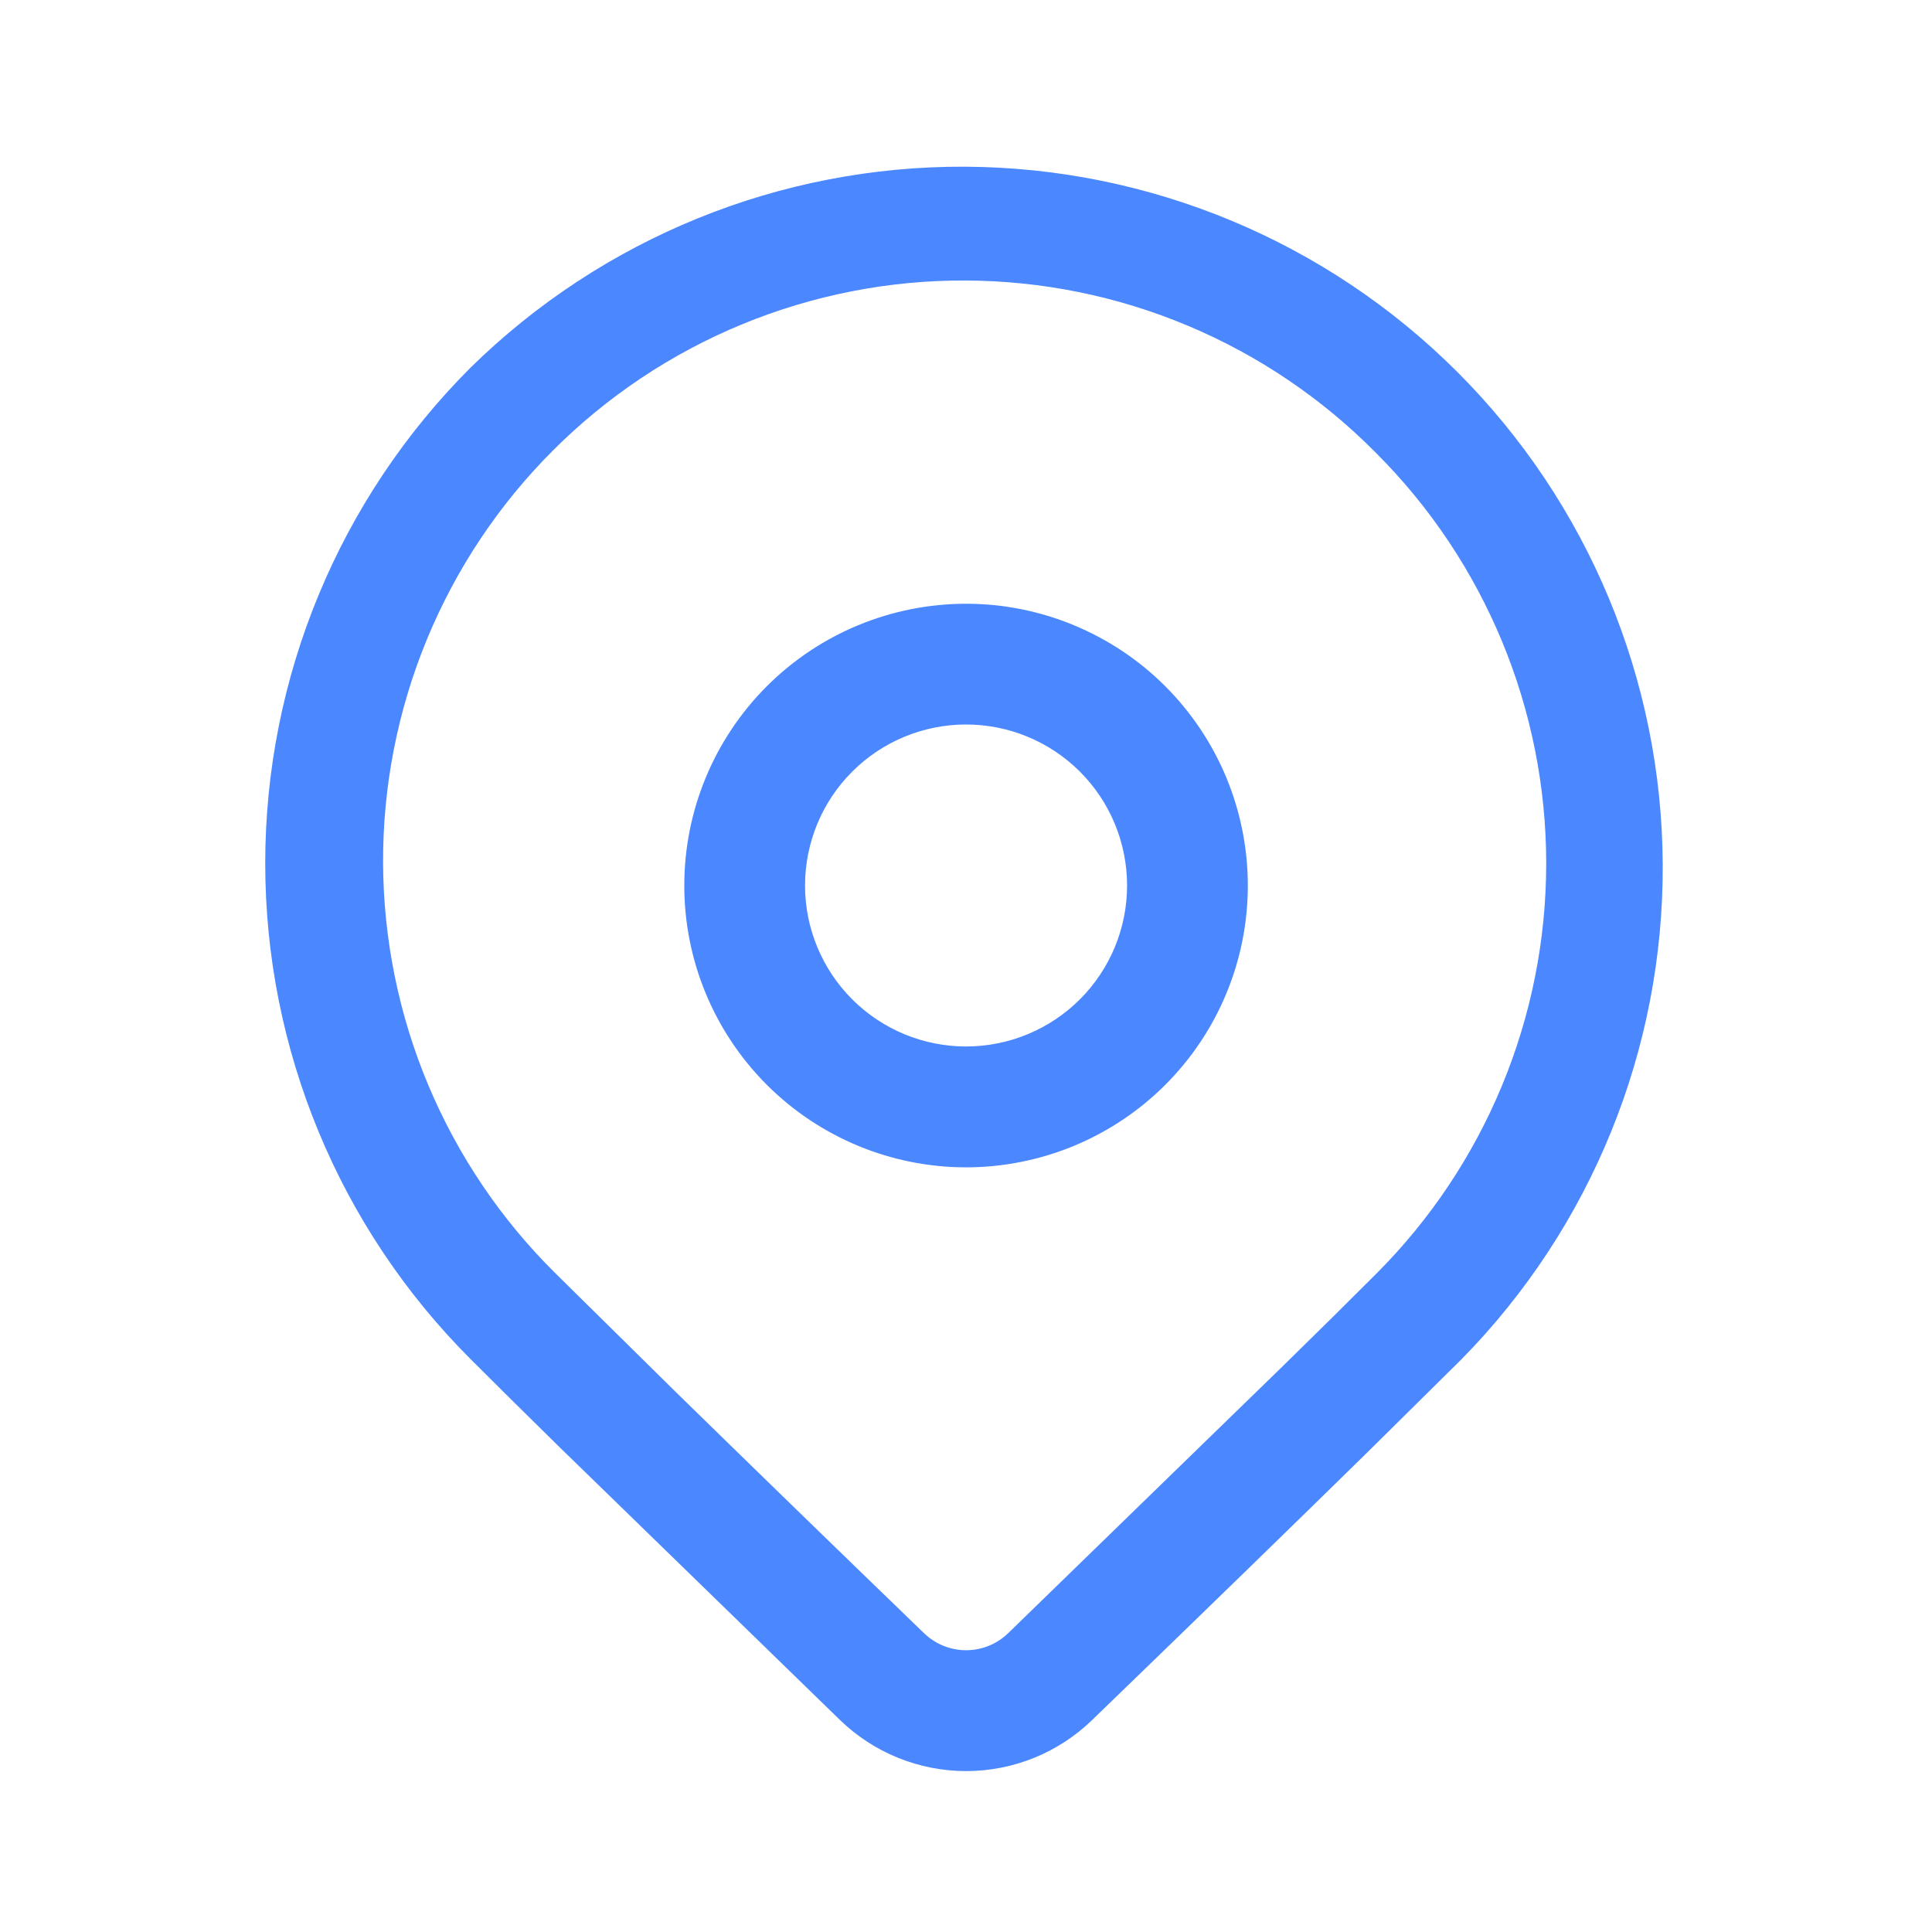 <svg width="32" height="32" viewBox="0 0 32 32" fill="none" xmlns="http://www.w3.org/2000/svg">
<path d="M7.792 6.091C9.975 3.945 12.918 2.748 15.98 2.761C19.042 2.775 21.974 3.997 24.139 6.162C26.304 8.326 27.527 11.259 27.54 14.321C27.554 17.382 26.357 20.325 24.212 22.509L22.628 24.075C21.461 25.22 19.948 26.692 18.086 28.492C17.527 29.033 16.779 29.335 16.001 29.335C15.222 29.334 14.475 29.032 13.915 28.491L9.261 23.963C8.676 23.388 8.186 22.904 7.792 22.509C5.615 20.332 4.393 17.379 4.393 14.3C4.393 11.221 5.615 8.268 7.792 6.091ZM22.796 7.507C21.905 6.604 20.846 5.887 19.677 5.396C18.509 4.905 17.255 4.65 15.987 4.646C14.72 4.641 13.464 4.888 12.292 5.371C11.12 5.854 10.056 6.564 9.16 7.46C8.263 8.356 7.553 9.421 7.07 10.593C6.587 11.765 6.341 13.02 6.345 14.288C6.35 15.555 6.605 16.809 7.096 17.978C7.587 19.146 8.304 20.206 9.206 21.096L11.189 23.052C12.557 24.389 13.93 25.723 15.306 27.052C15.493 27.232 15.742 27.333 16.002 27.333C16.261 27.333 16.51 27.232 16.697 27.052L21.222 22.652C21.849 22.039 22.373 21.52 22.796 21.096C24.598 19.294 25.61 16.85 25.61 14.301C25.61 11.753 24.598 9.309 22.796 7.507ZM16.002 10C16.615 10 17.222 10.121 17.788 10.356C18.354 10.591 18.869 10.934 19.302 11.368C19.735 11.802 20.079 12.316 20.313 12.882C20.548 13.449 20.668 14.056 20.668 14.669C20.668 15.282 20.547 15.889 20.312 16.455C20.078 17.021 19.734 17.535 19.3 17.969C18.867 18.402 18.352 18.745 17.786 18.98C17.219 19.214 16.612 19.335 15.999 19.335C14.762 19.334 13.575 18.842 12.7 17.967C11.825 17.091 11.333 15.904 11.334 14.666C11.334 13.428 11.826 12.241 12.701 11.366C13.577 10.491 14.764 10 16.002 10ZM16.001 12C15.294 12 14.615 12.281 14.115 12.781C13.615 13.281 13.334 13.959 13.334 14.667C13.334 15.374 13.615 16.052 14.115 16.552C14.615 17.052 15.294 17.333 16.001 17.333C16.708 17.333 17.386 17.052 17.887 16.552C18.387 16.052 18.668 15.374 18.668 14.667C18.668 13.959 18.387 13.281 17.887 12.781C17.386 12.281 16.708 12 16.001 12Z" fill="#4B88FF"/>
</svg>
